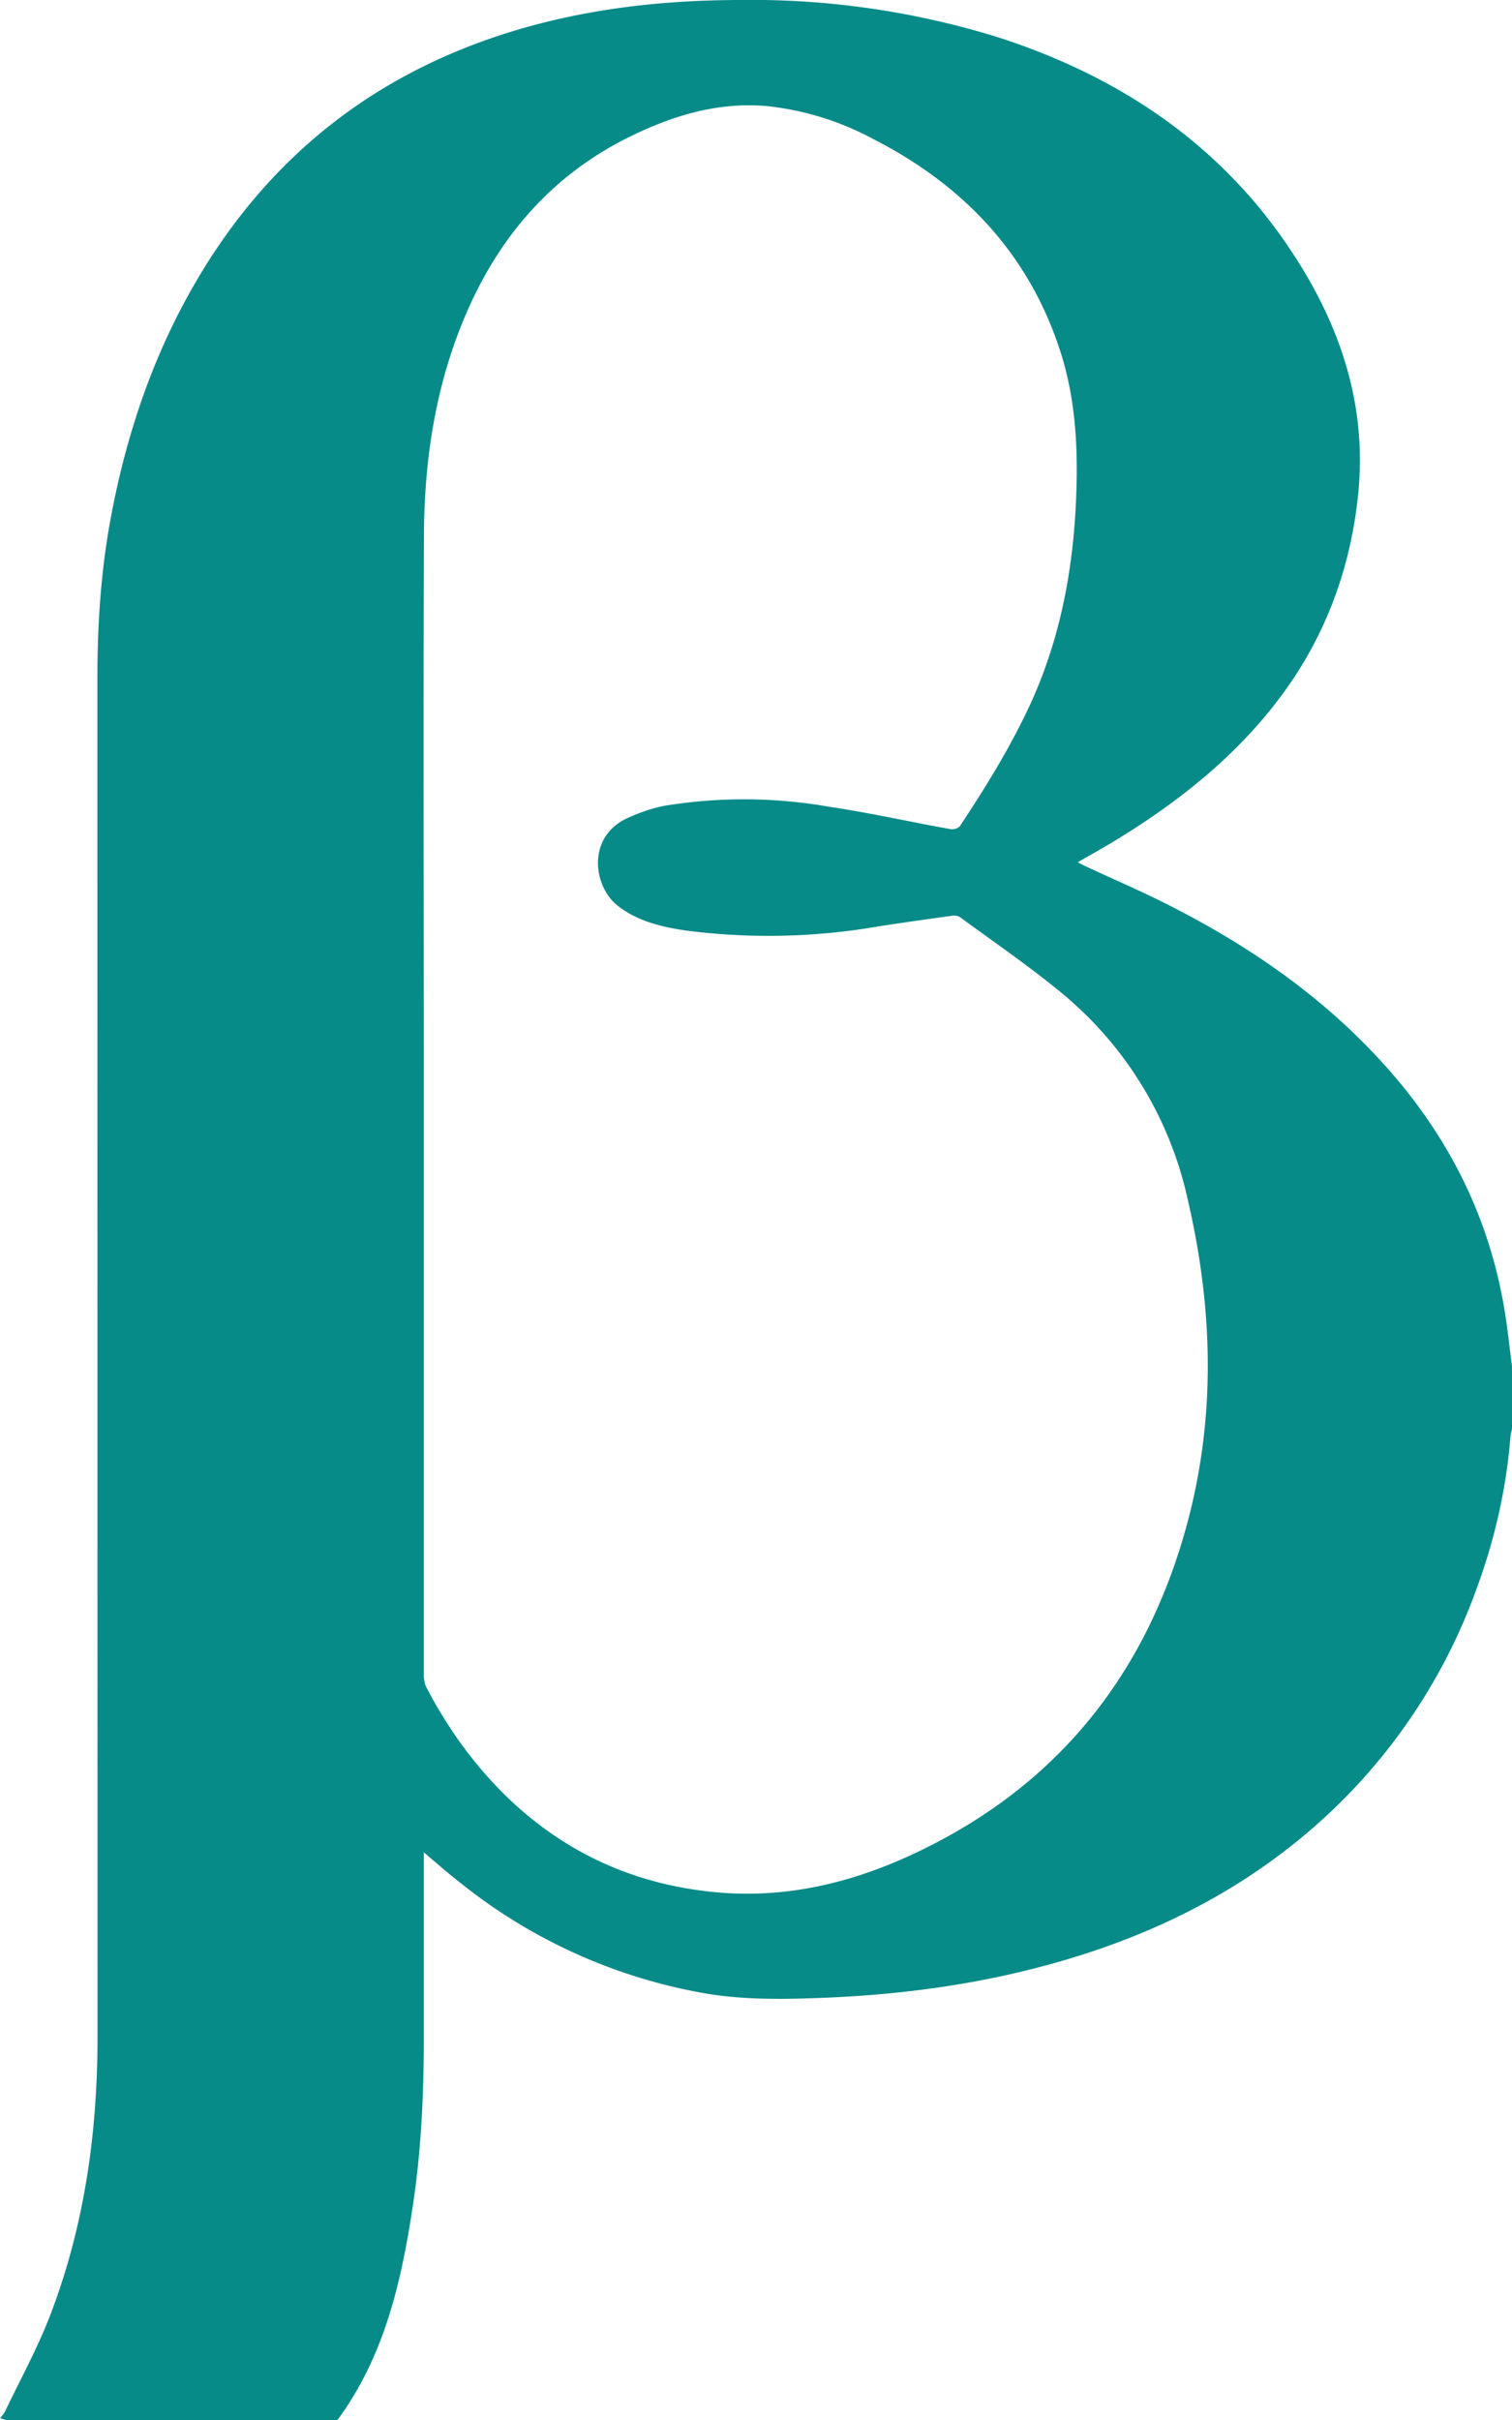 <svg xmlns="http://www.w3.org/2000/svg" width="10" height="16" viewBox="0 0 10 16">
    <path fill="#078B89" fill-rule="evenodd" d="M2.803 7.165v3.908c0 .029.005.061.019.087.136.26.306.499.518.708.383.375.845.59 1.387.642.446.043.866-.051 1.267-.231.878-.396 1.466-1.047 1.773-1.931.277-.795.278-1.603.089-2.414a2.446 2.446 0 0 0-.83-1.365c-.215-.178-.448-.337-.675-.504a.074.074 0 0 0-.049-.011c-.162.022-.324.045-.486.07a4.26 4.26 0 0 1-1.282.028c-.16-.024-.318-.061-.449-.164-.166-.131-.203-.46.067-.58.076-.035.158-.064.24-.08a3.25 3.25 0 0 1 1.092.006c.27.04.535.1.803.148.02.004.053-.007.062-.021.17-.256.33-.516.46-.794.21-.454.295-.931.31-1.425.01-.312-.01-.62-.106-.918-.206-.638-.633-1.096-1.238-1.405a1.909 1.909 0 0 0-.707-.218c-.334-.028-.64.07-.931.217-.487.248-.82.633-1.037 1.117-.214.478-.293.982-.296 1.498-.005 1.21-.001 2.421-.001 3.632M10 9.033v.414c-.003.016-.009.033-.01.05-.028.35-.106.69-.229 1.02a3.794 3.794 0 0 1-1.13 1.613c-.548.46-1.187.742-1.886.908-.421.1-.85.152-1.284.17-.257.01-.514.016-.77-.024a3.561 3.561 0 0 1-1.647-.736c-.08-.062-.157-.13-.241-.201V13.441c.001.38-.015.757-.071 1.132-.076.506-.186 1-.5 1.427H.048c-.015 0-.031-.008-.047-.011.011-.016.025-.03.033-.047.101-.211.215-.418.298-.635.227-.592.313-1.209.313-1.839l-.001-8.98c0-.342.021-.68.08-1.017.107-.6.3-1.17.623-1.694C1.847.966 2.568.43 3.51.172 3.957.05 4.413.002 4.876 0a5.517 5.517 0 0 1 1.717.244c.789.253 1.445.686 1.91 1.361.352.51.547 1.064.477 1.688-.054.482-.217.92-.511 1.314-.297.397-.68.7-1.106.958-.076.046-.154.089-.235.136.02.01.033.018.047.024.192.09.388.173.576.27.501.256.959.57 1.343.978.458.484.753 1.047.858 1.698.02.12.032.241.048.362"/>
</svg>
